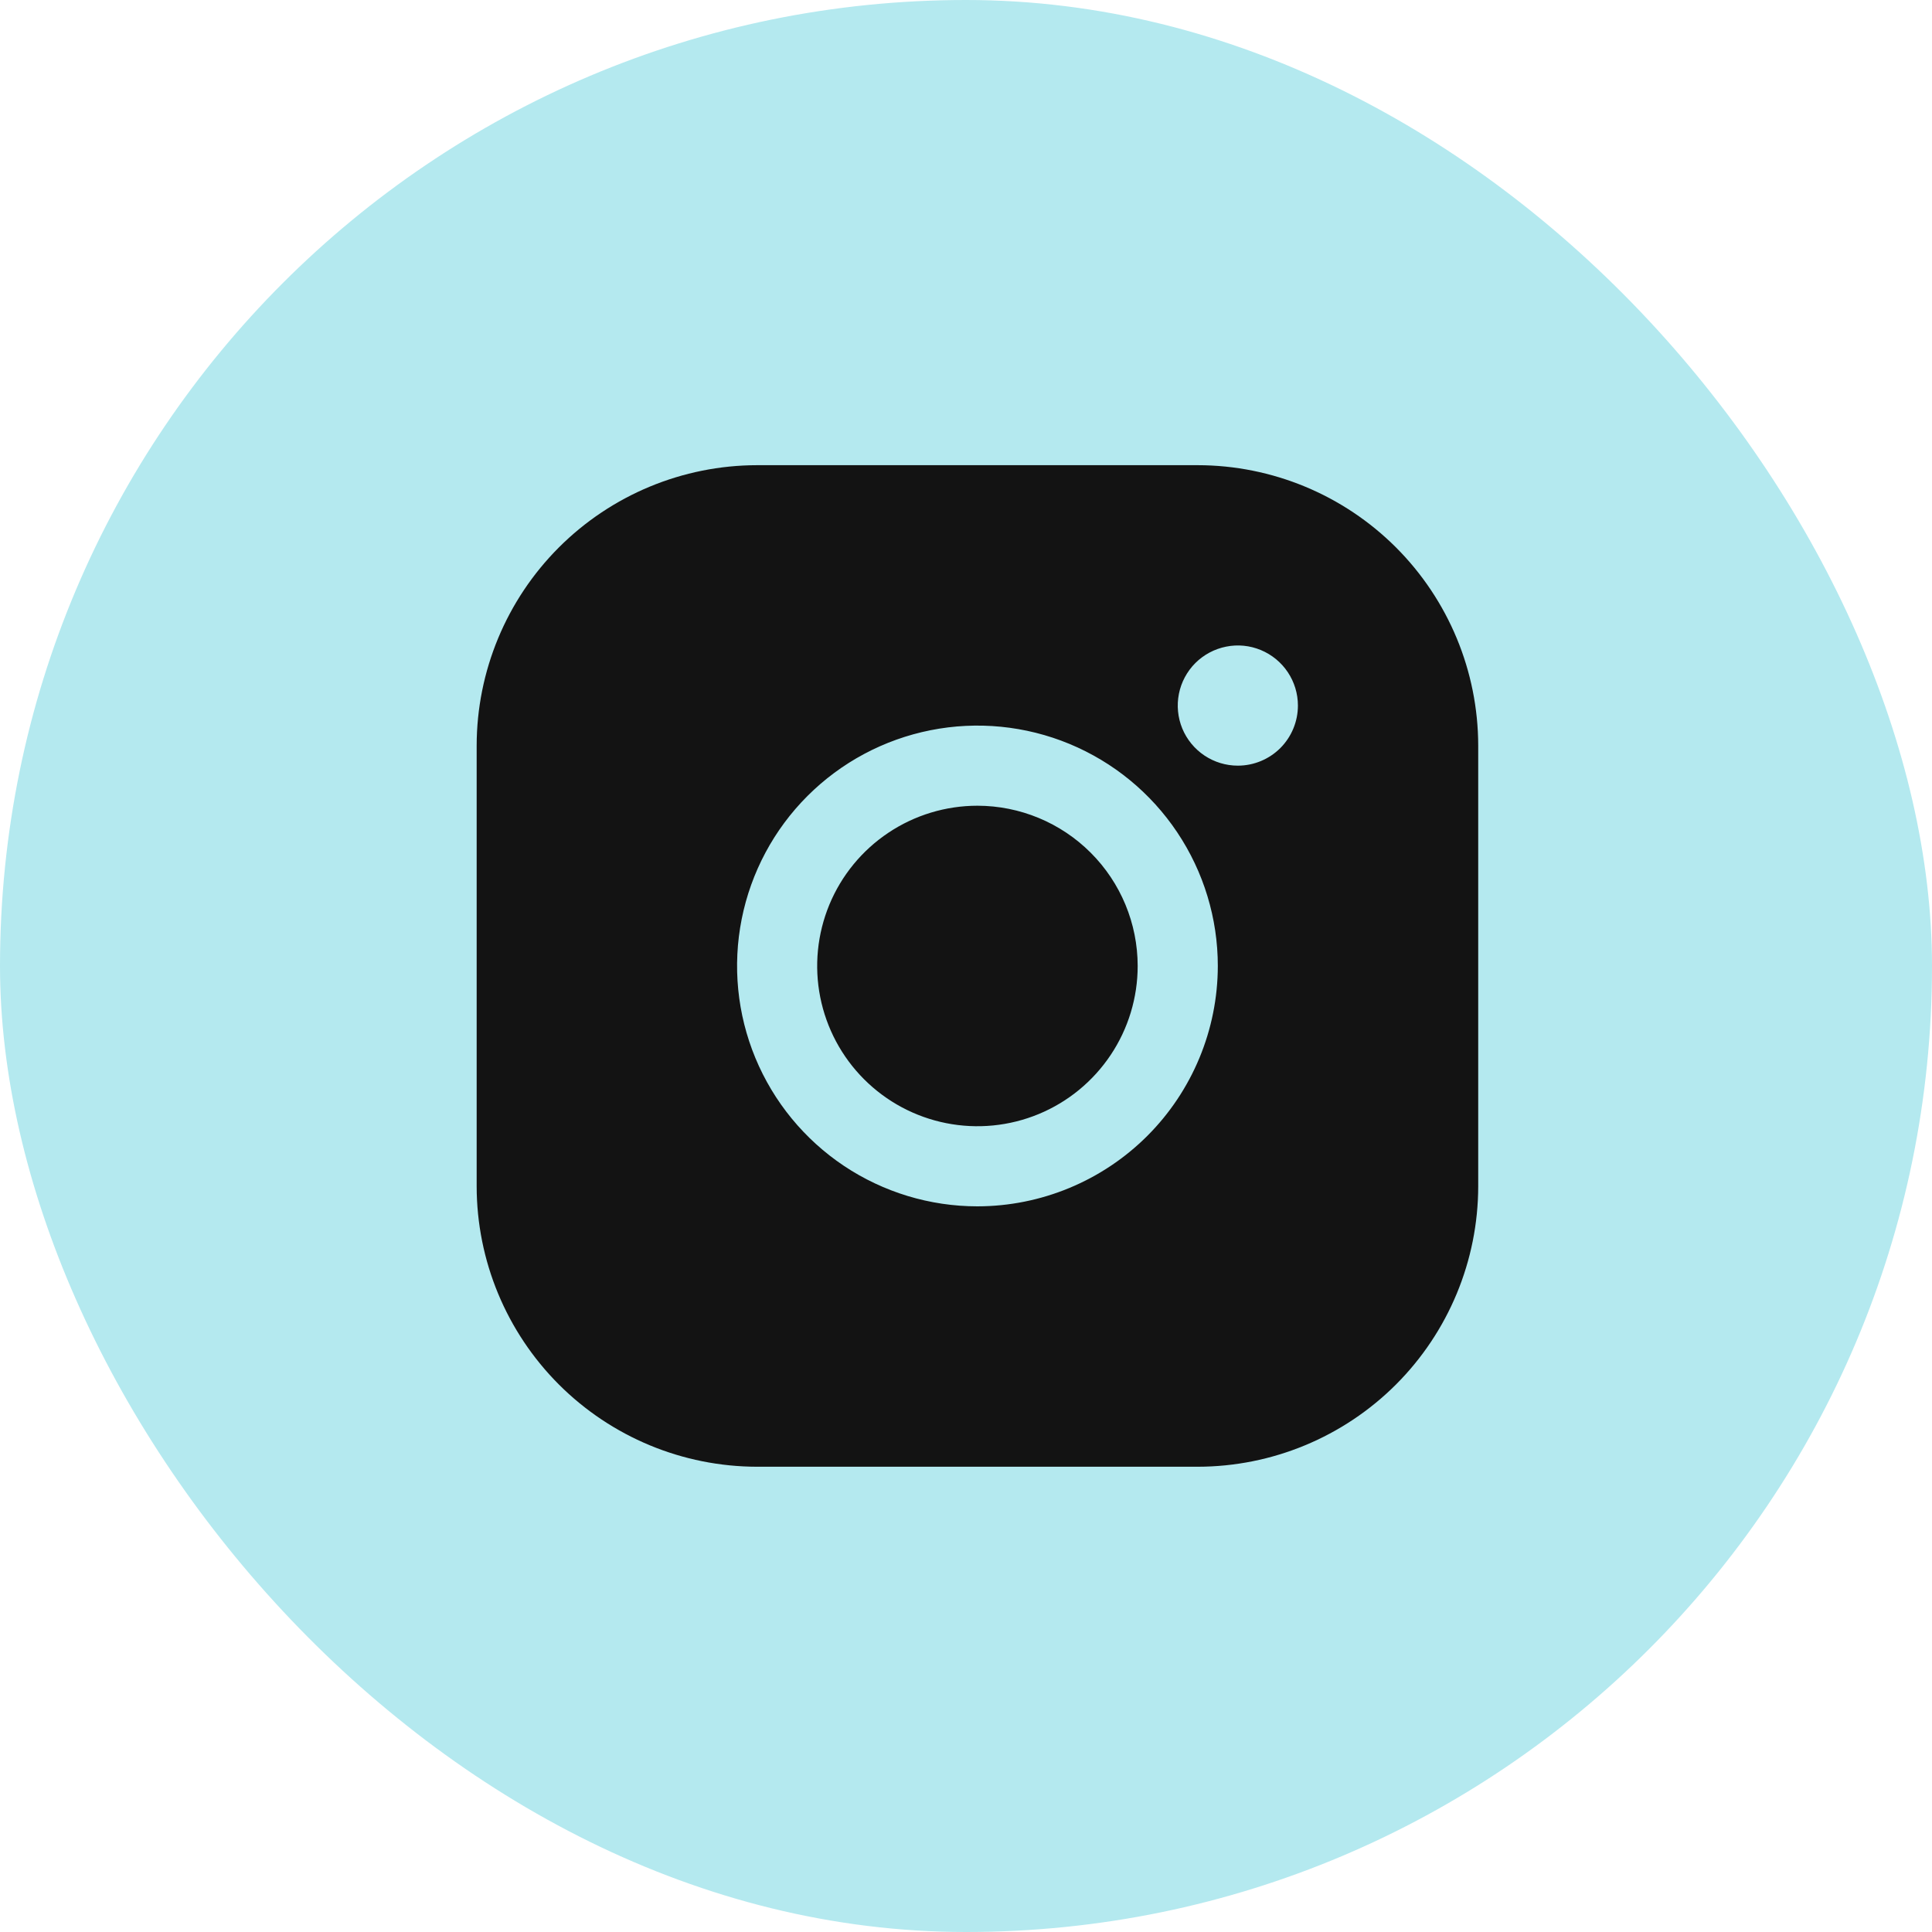 <?xml version="1.0" encoding="UTF-8"?> <svg xmlns="http://www.w3.org/2000/svg" width="50" height="50" viewBox="0 0 50 50" fill="none"> <rect width="50" height="50" rx="25" fill="#B4E9EF"></rect> <path d="M29.443 24.999C29.443 25.819 29.2 26.621 28.744 27.303C28.288 27.985 27.641 28.517 26.883 28.831C26.125 29.145 25.291 29.227 24.487 29.067C23.682 28.907 22.943 28.512 22.363 27.932C21.783 27.352 21.388 26.613 21.228 25.808C21.068 25.004 21.151 24.17 21.464 23.412C21.778 22.654 22.31 22.006 22.992 21.551C23.674 21.095 24.476 20.852 25.296 20.852C26.395 20.853 27.45 21.291 28.227 22.068C29.005 22.845 29.442 23.899 29.443 24.999ZM38.256 19.297V30.701C38.254 32.626 37.488 34.47 36.128 35.831C34.767 37.191 32.922 37.957 30.998 37.959H19.593C17.669 37.957 15.825 37.191 14.464 35.831C13.104 34.47 12.338 32.626 12.336 30.701V19.297C12.338 17.372 13.104 15.528 14.464 14.167C15.825 12.807 17.669 12.041 19.593 12.039H30.998C32.922 12.041 34.767 12.807 36.128 14.167C37.488 15.528 38.254 17.372 38.256 19.297ZM31.517 24.999C31.517 23.769 31.152 22.566 30.468 21.543C29.785 20.52 28.813 19.723 27.677 19.252C26.54 18.781 25.289 18.658 24.082 18.898C22.876 19.138 21.767 19.73 20.897 20.6C20.027 21.47 19.435 22.579 19.195 23.785C18.955 24.992 19.078 26.243 19.549 27.38C20.02 28.516 20.817 29.488 21.84 30.172C22.863 30.855 24.066 31.22 25.296 31.22C26.945 31.218 28.526 30.562 29.693 29.396C30.859 28.23 31.515 26.648 31.517 24.999ZM33.59 18.26C33.59 17.952 33.499 17.652 33.328 17.396C33.157 17.14 32.914 16.941 32.63 16.823C32.346 16.705 32.033 16.674 31.732 16.735C31.43 16.795 31.153 16.943 30.935 17.16C30.718 17.378 30.57 17.655 30.51 17.956C30.45 18.258 30.481 18.571 30.598 18.855C30.716 19.139 30.915 19.382 31.171 19.553C31.427 19.724 31.727 19.815 32.035 19.815C32.448 19.815 32.843 19.651 33.135 19.36C33.426 19.068 33.59 18.672 33.59 18.26Z" fill="#131313"></path> </svg> 